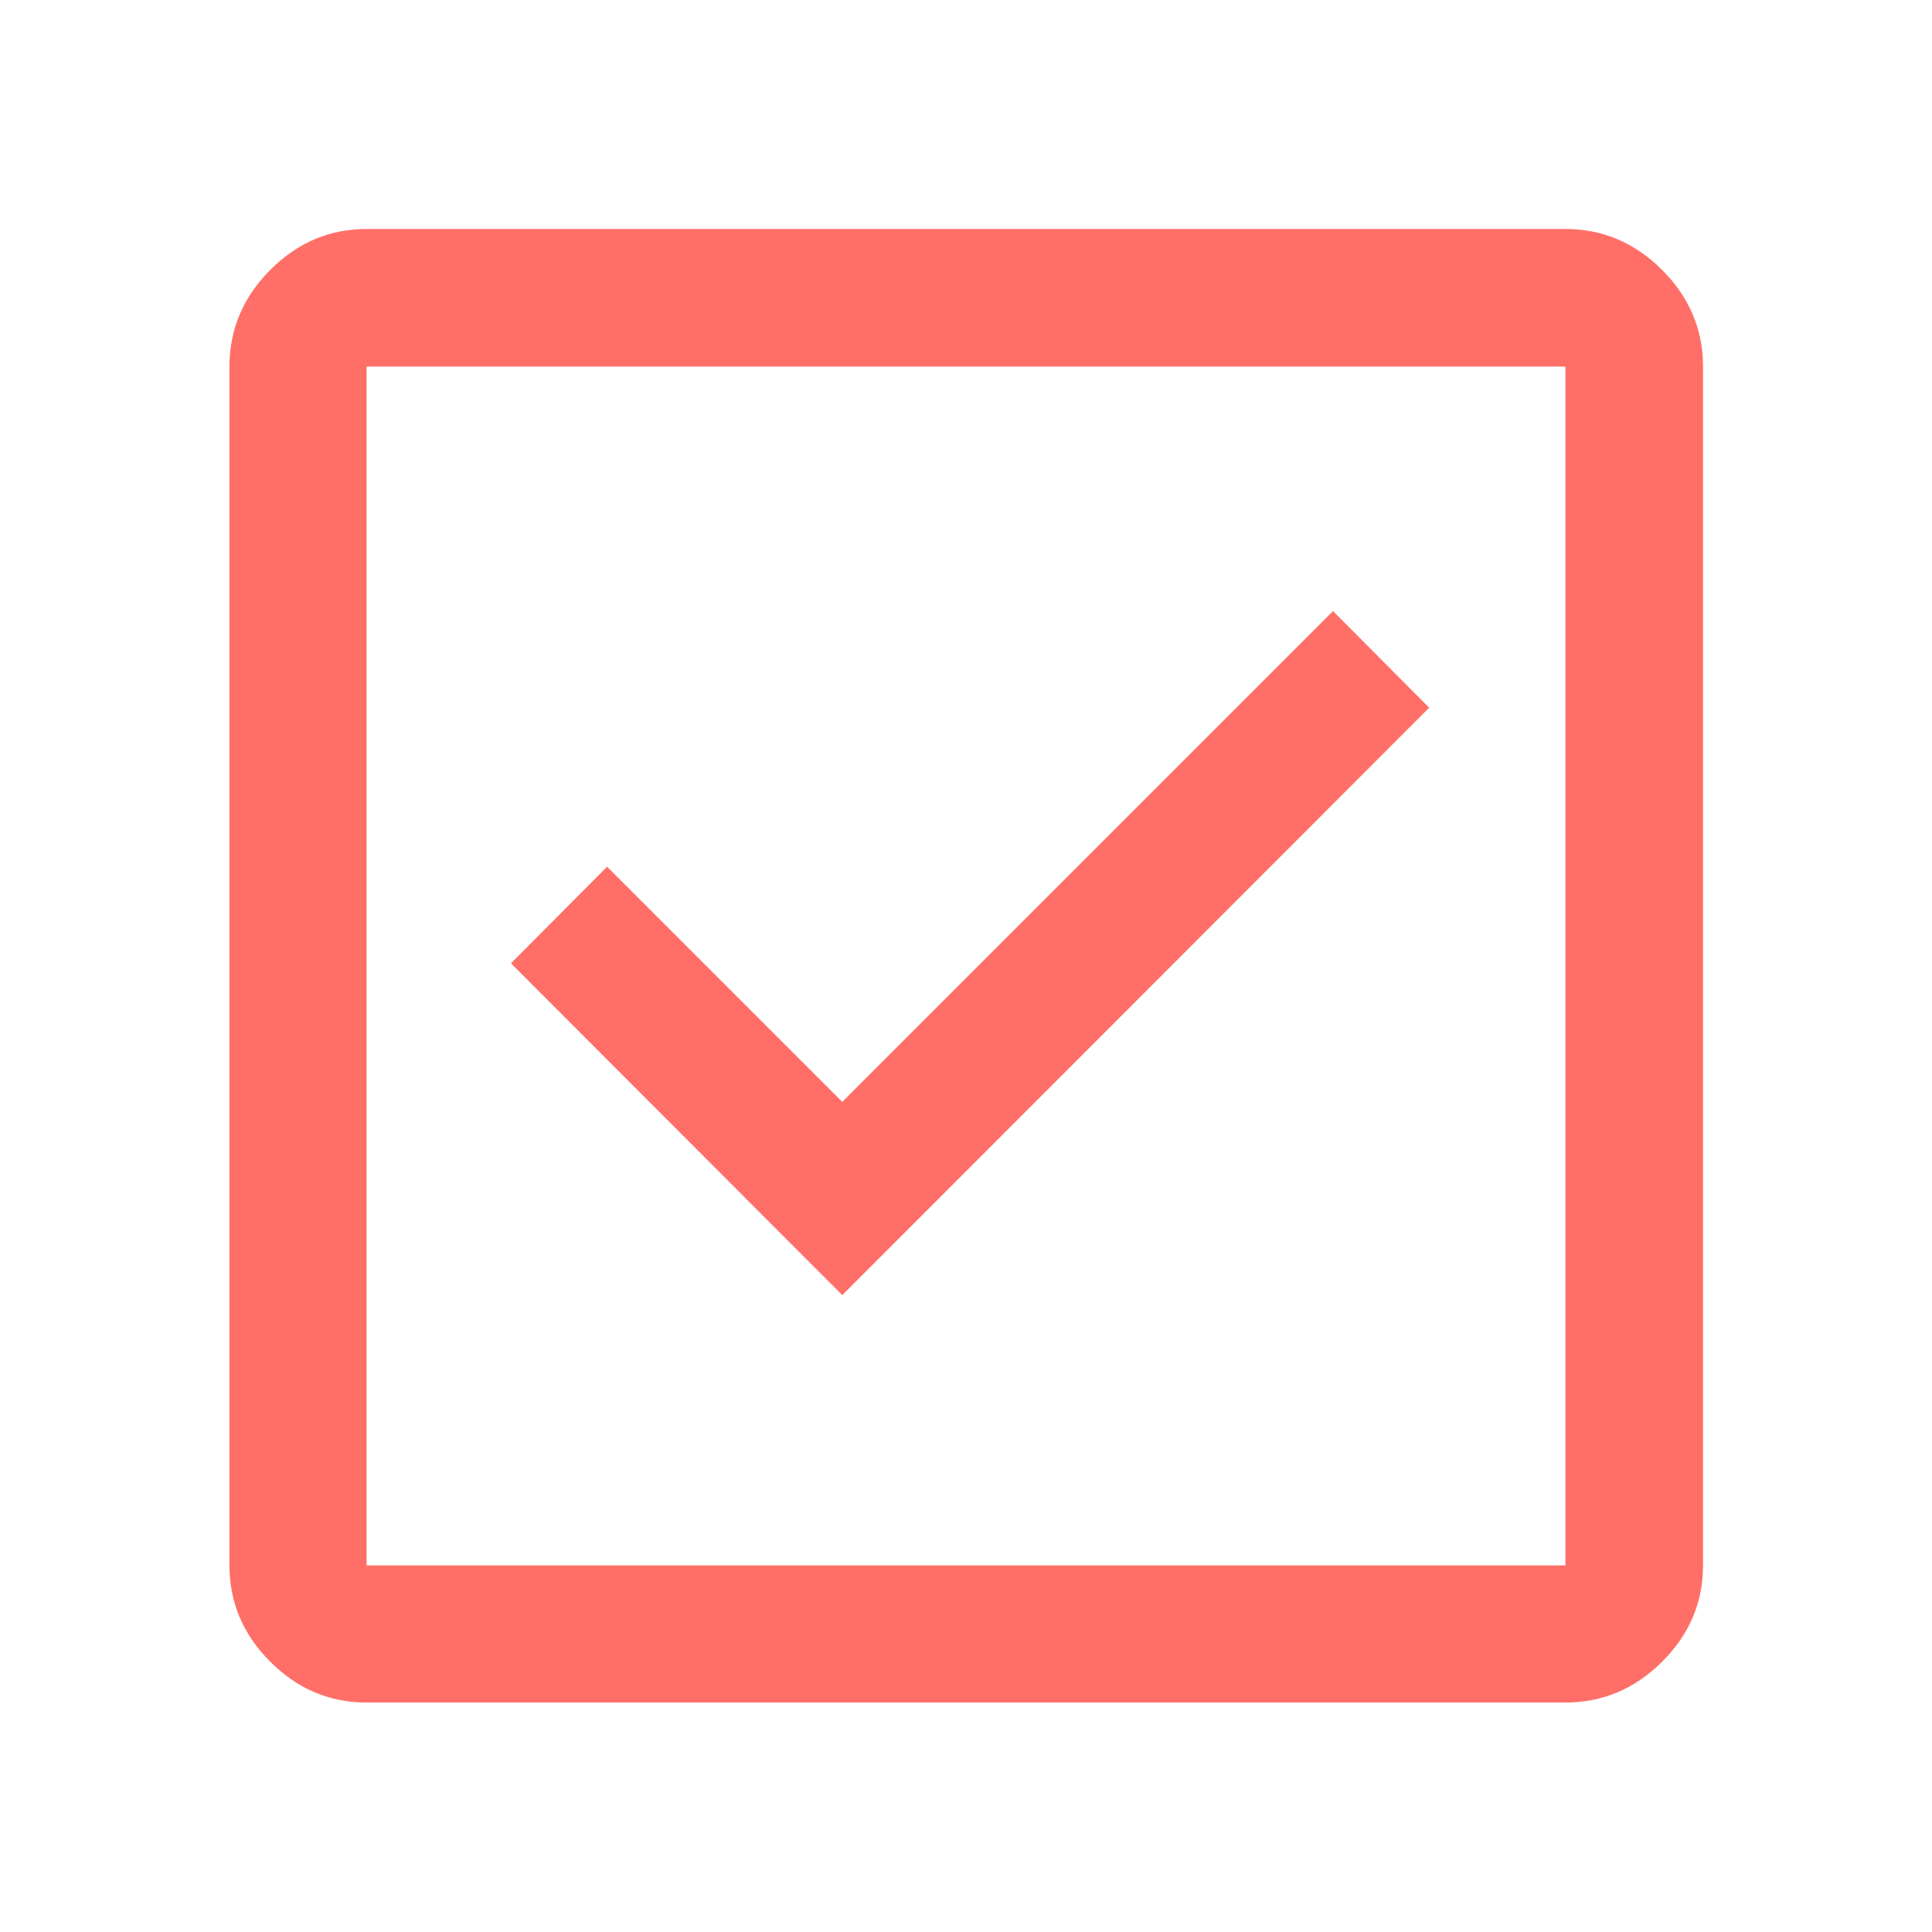 <svg xmlns="http://www.w3.org/2000/svg" height="48px" viewBox="0 -960 960 960" width="48px" fill="#ff6f67"><path d="m418.52-316.46 291.63-291.87-47.78-48.02L418.52-412.5 301.67-529.35l-47.78 48.02 164.63 164.87ZM182.15-114.02q-27.6 0-47.86-20.27-20.27-20.26-20.27-47.86v-595.7q0-27.7 20.27-48.03 20.26-20.34 47.86-20.34h595.7q27.7 0 48.03 20.34 20.34 20.33 20.34 48.03v595.7q0 27.6-20.34 47.86-20.33 20.27-48.03 20.27h-595.7Zm0-68.13h595.7v-595.7h-595.7v595.7Zm0-595.7v595.7-595.7Z"/></svg>